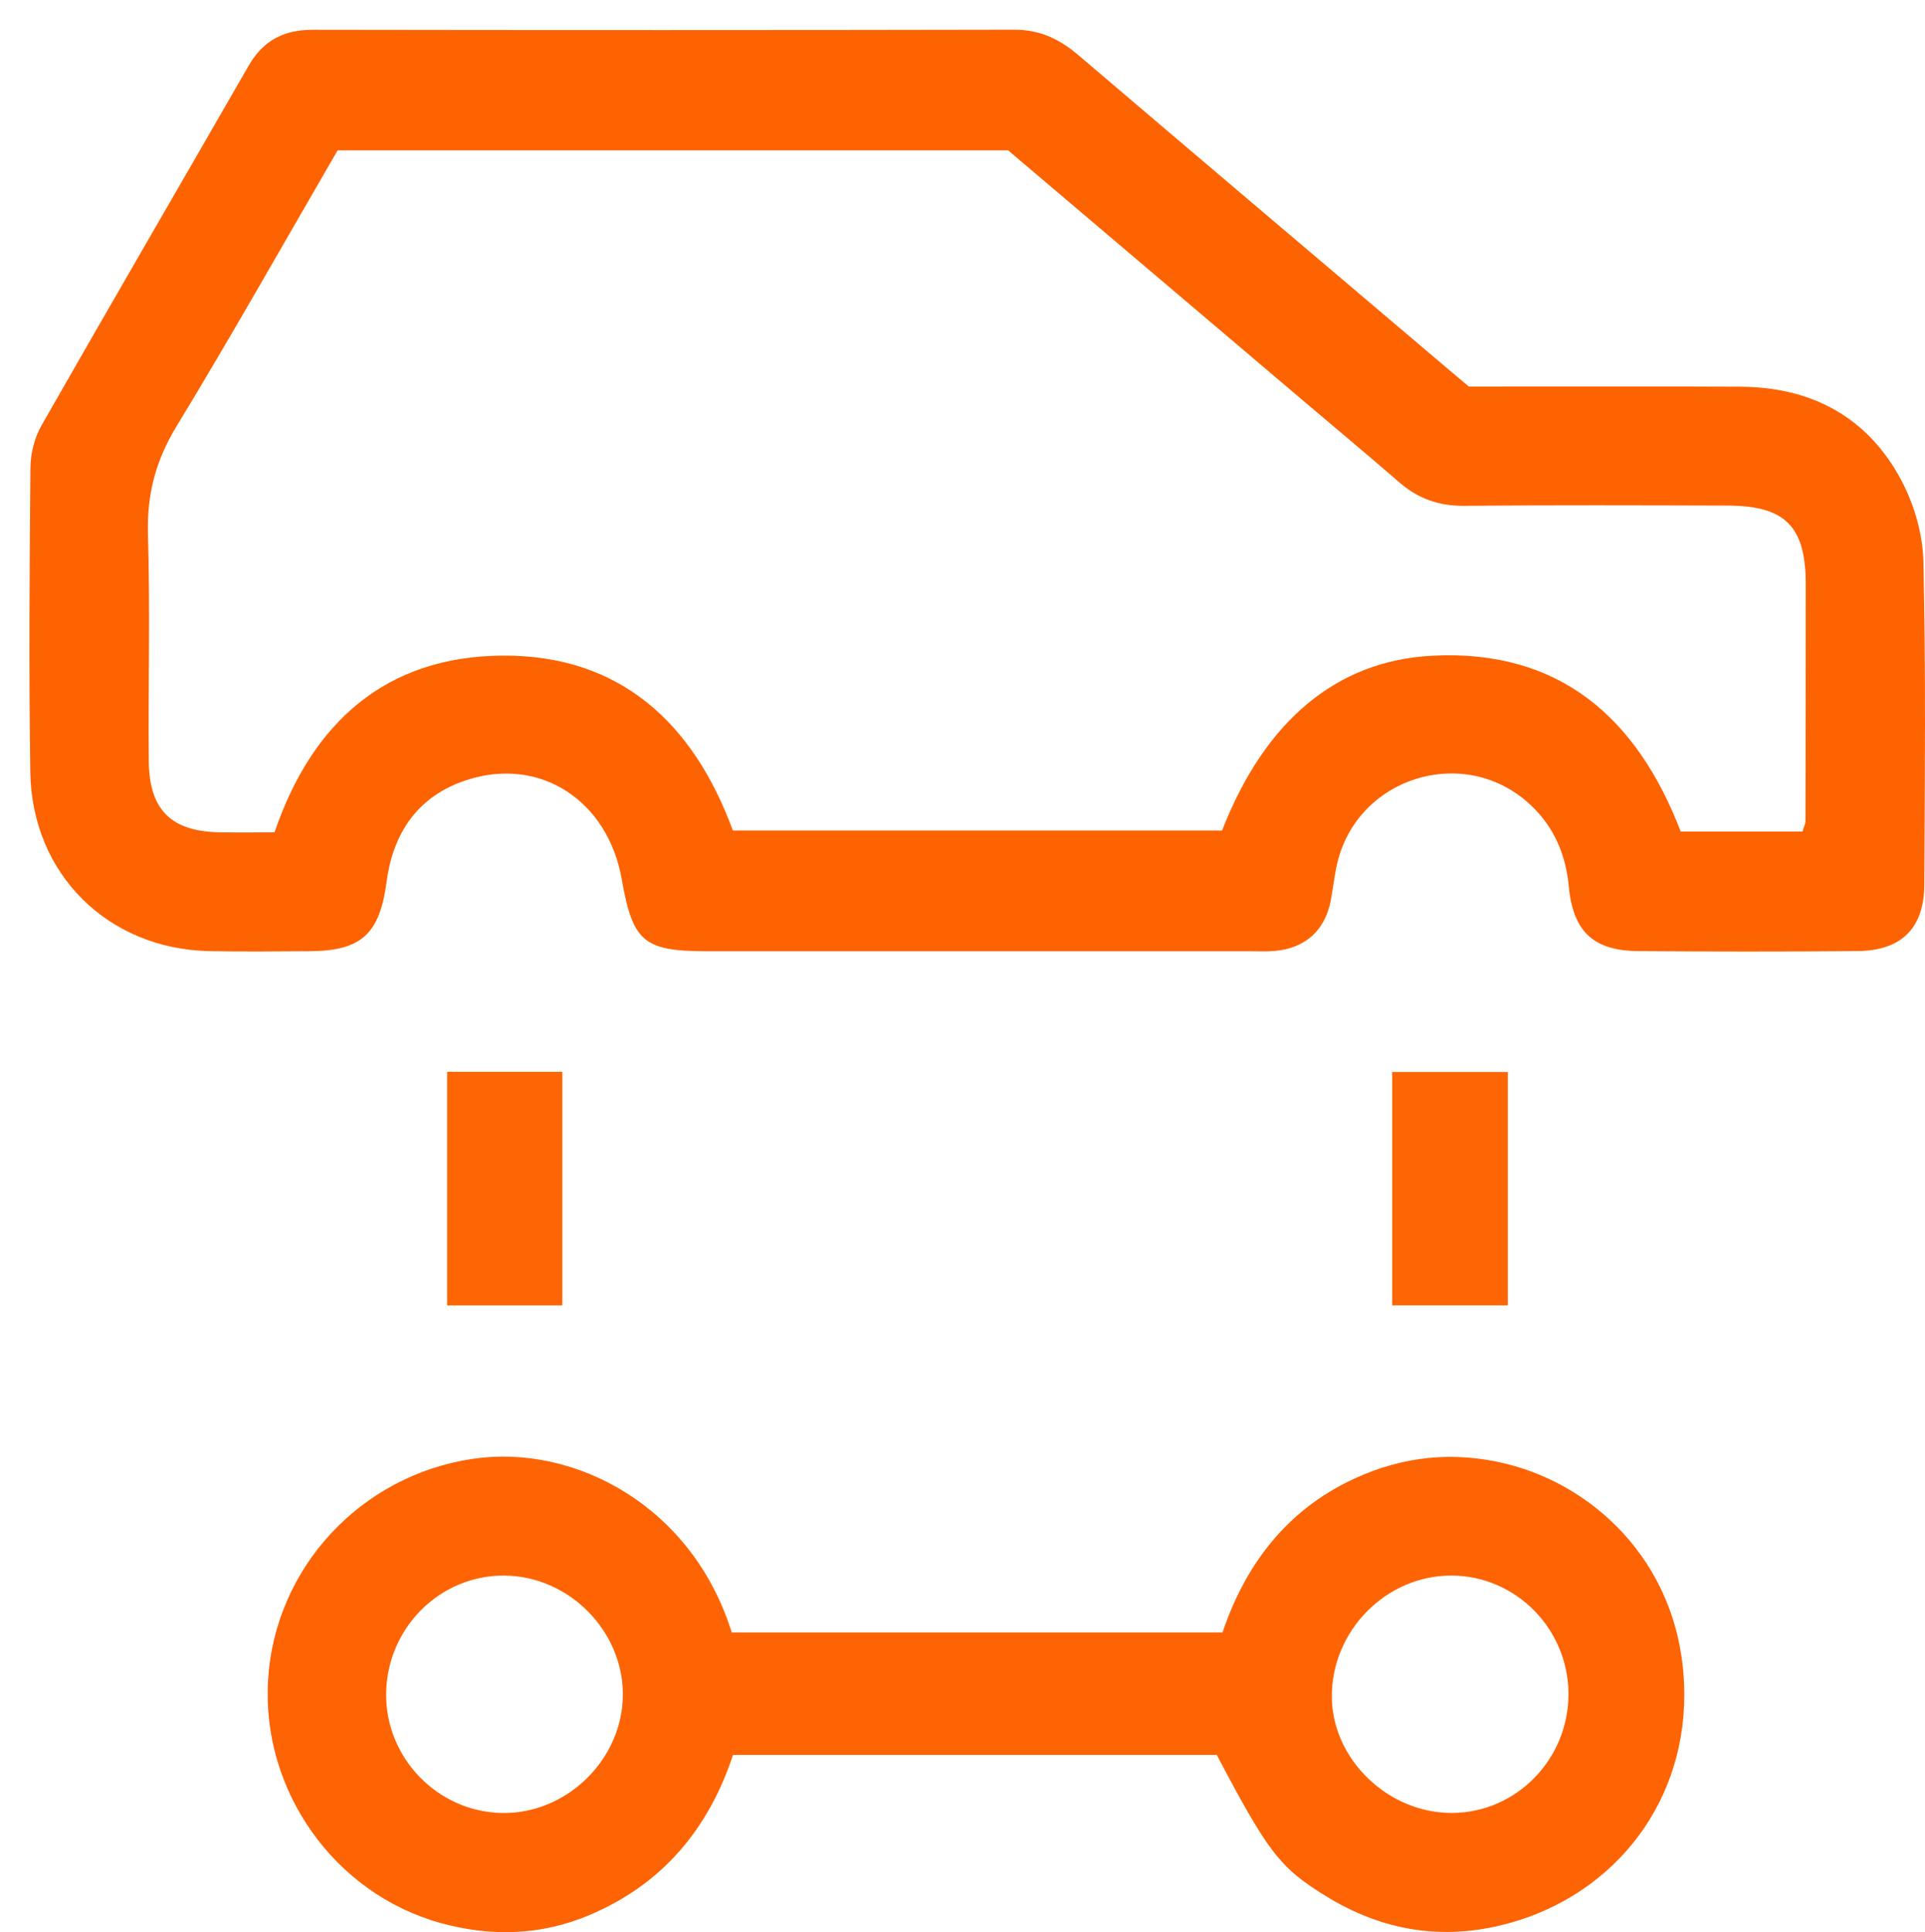 <?xml version="1.0" encoding="utf-8"?>
<!-- Generator: Adobe Illustrator 16.0.0, SVG Export Plug-In . SVG Version: 6.00 Build 0)  -->
<!DOCTYPE svg PUBLIC "-//W3C//DTD SVG 1.1//EN" "http://www.w3.org/Graphics/SVG/1.1/DTD/svg11.dtd">
<svg version="1.1" id="Warstwa_1" xmlns="http://www.w3.org/2000/svg" xmlns:xlink="http://www.w3.org/1999/xlink" x="0px" y="0px"
	 width="359.888px" height="361.218px" viewBox="0 0 359.888 361.218" enable-background="new 0 0 359.888 361.218"
	 xml:space="preserve">
<path fill-rule="evenodd" clip-rule="evenodd" fill="#FE6302" d="M274.617,72.276c16.987,0,33.876-0.068,50.764,0.022
	c13.347,0.069,23.827,5.691,30.1,17.53c2.401,4.532,3.991,10.036,4.108,15.138c0.467,20.125,0.273,40.269,0.173,60.403
	c-0.041,8.153-4.271,12.354-12.457,12.431c-13.654,0.129-27.311,0.11-40.965,0.008c-8.359-0.061-12.231-3.551-13.044-12.054
	c-0.578-6.055-2.764-11.16-7.171-15.288c-12.222-11.447-32.402-5.28-36.15,11.047c-0.517,2.251-0.749,4.565-1.185,6.837
	c-1.066,5.563-4.711,8.887-10.393,9.42c-1.607,0.15-3.238,0.063-4.857,0.063c-33.791,0.003-67.583,0.005-101.374,0
	c-11.806-0.002-13.873-1.755-15.918-13.406c-2.597-14.799-15.312-23.078-29.026-18.589c-9.047,2.961-13.719,9.781-14.946,19.016
	c-1.292,9.729-4.687,12.91-14.333,12.972c-6.249,0.042-12.5,0.107-18.747-0.013c-18.995-0.364-33.247-14.387-33.53-33.469
	c-0.282-18.975-0.147-37.957,0.022-56.934c0.024-2.642,0.76-5.573,2.064-7.86c12.813-22.484,25.849-44.84,38.741-67.28
	C49.201,7.56,53.07,5.561,58.458,5.57c43.743,0.068,87.487,0.072,131.23-0.014c4.732-0.009,8.406,1.761,11.891,4.73
	c23.245,19.806,46.551,39.54,69.839,59.296C272.463,70.47,273.515,71.349,274.617,72.276z M336.975,155.453
	c0.322-1.044,0.563-1.464,0.564-1.884c0.035-14.806,0.076-29.611,0.055-44.417c-0.018-10.754-3.846-14.603-14.611-14.635
	c-16.426-0.047-32.853-0.102-49.277,0.043c-4.673,0.042-8.554-1.326-12.043-4.344c-6.123-5.294-12.336-10.482-18.508-15.717
	C224.826,58.95,206.5,43.403,188.477,28.111c-42.105,0-83.708,0-125.358,0c-10.08,17.357-19.828,34.666-30.141,51.63
	c-3.892,6.402-5.54,12.775-5.315,20.219c0.425,14.101,0.034,28.223,0.157,42.334c0.08,9.105,4.173,13.12,13.14,13.3
	c3.439,0.069,6.88,0.012,10.361,0.012c7.045-20.65,20.908-32.876,42.549-33.042c22.033-0.17,35.763,12.599,43.143,32.692
	c30.689,0,61.146,0,91.464,0c7.902-20.273,21.215-31.745,39.32-32.674c23.798-1.222,38.273,11.662,46.419,32.87
	C321.934,155.453,329.3,155.453,336.975,155.453z"/>
<path fill-rule="evenodd" clip-rule="evenodd" fill="#FE6403" d="M227.473,328.072c-29.967,0-59.994,0-90.428,0
	c-4.586,13.877-13.243,24.197-26.824,29.942c-9.072,3.837-18.438,4.089-27.835,1.492c-19.915-5.504-33.53-24.789-32.269-45.458
	c1.281-20.989,17.322-38.223,38.258-41.319c19.194-2.839,41.114,8.925,48.429,32.463c30.319,0,60.771,0,91.748,0
	c4.273-12.643,11.953-22.896,24.635-28.759c9.131-4.22,18.584-5.182,28.401-2.777c17.053,4.176,33.316,19.578,33.298,43.271
	c-0.016,21.188-14.138,38.242-34.469,43.048c-11.632,2.748-22.458,0.713-32.543-5.504
	C239.216,349.131,237.086,346.286,227.473,328.072z M94.307,294.55c-12.025-0.088-21.912,9.726-22.116,21.951
	c-0.201,12.051,9.569,22.192,21.607,22.432c12.186,0.239,22.699-10.092,22.65-22.259C116.399,304.76,106.271,294.639,94.307,294.55z
	 M293.231,316.662c-0.029-12.162-9.87-22.099-21.9-22.114c-12.195-0.017-22.405,10.339-22.341,22.661
	c0.061,11.693,10.546,21.799,22.53,21.718C283.52,338.846,293.261,328.854,293.231,316.662z"/>
<path fill-rule="evenodd" clip-rule="evenodd" fill="#FE6504" d="M105.132,200.378c0,14.695,0,28.947,0,43.666
	c-7.136,0-14.147,0-21.54,0c0-14.484,0-28.907,0-43.666C90.657,200.378,97.523,200.378,105.132,200.378z"/>
<path fill-rule="evenodd" clip-rule="evenodd" fill="#FE6504" d="M260.277,244.036c0-14.756,0-29.01,0-43.625
	c7.313,0,14.332,0,21.62,0c0,14.61,0,28.879,0,43.625C274.888,244.036,267.855,244.036,260.277,244.036z"/>
</svg>
